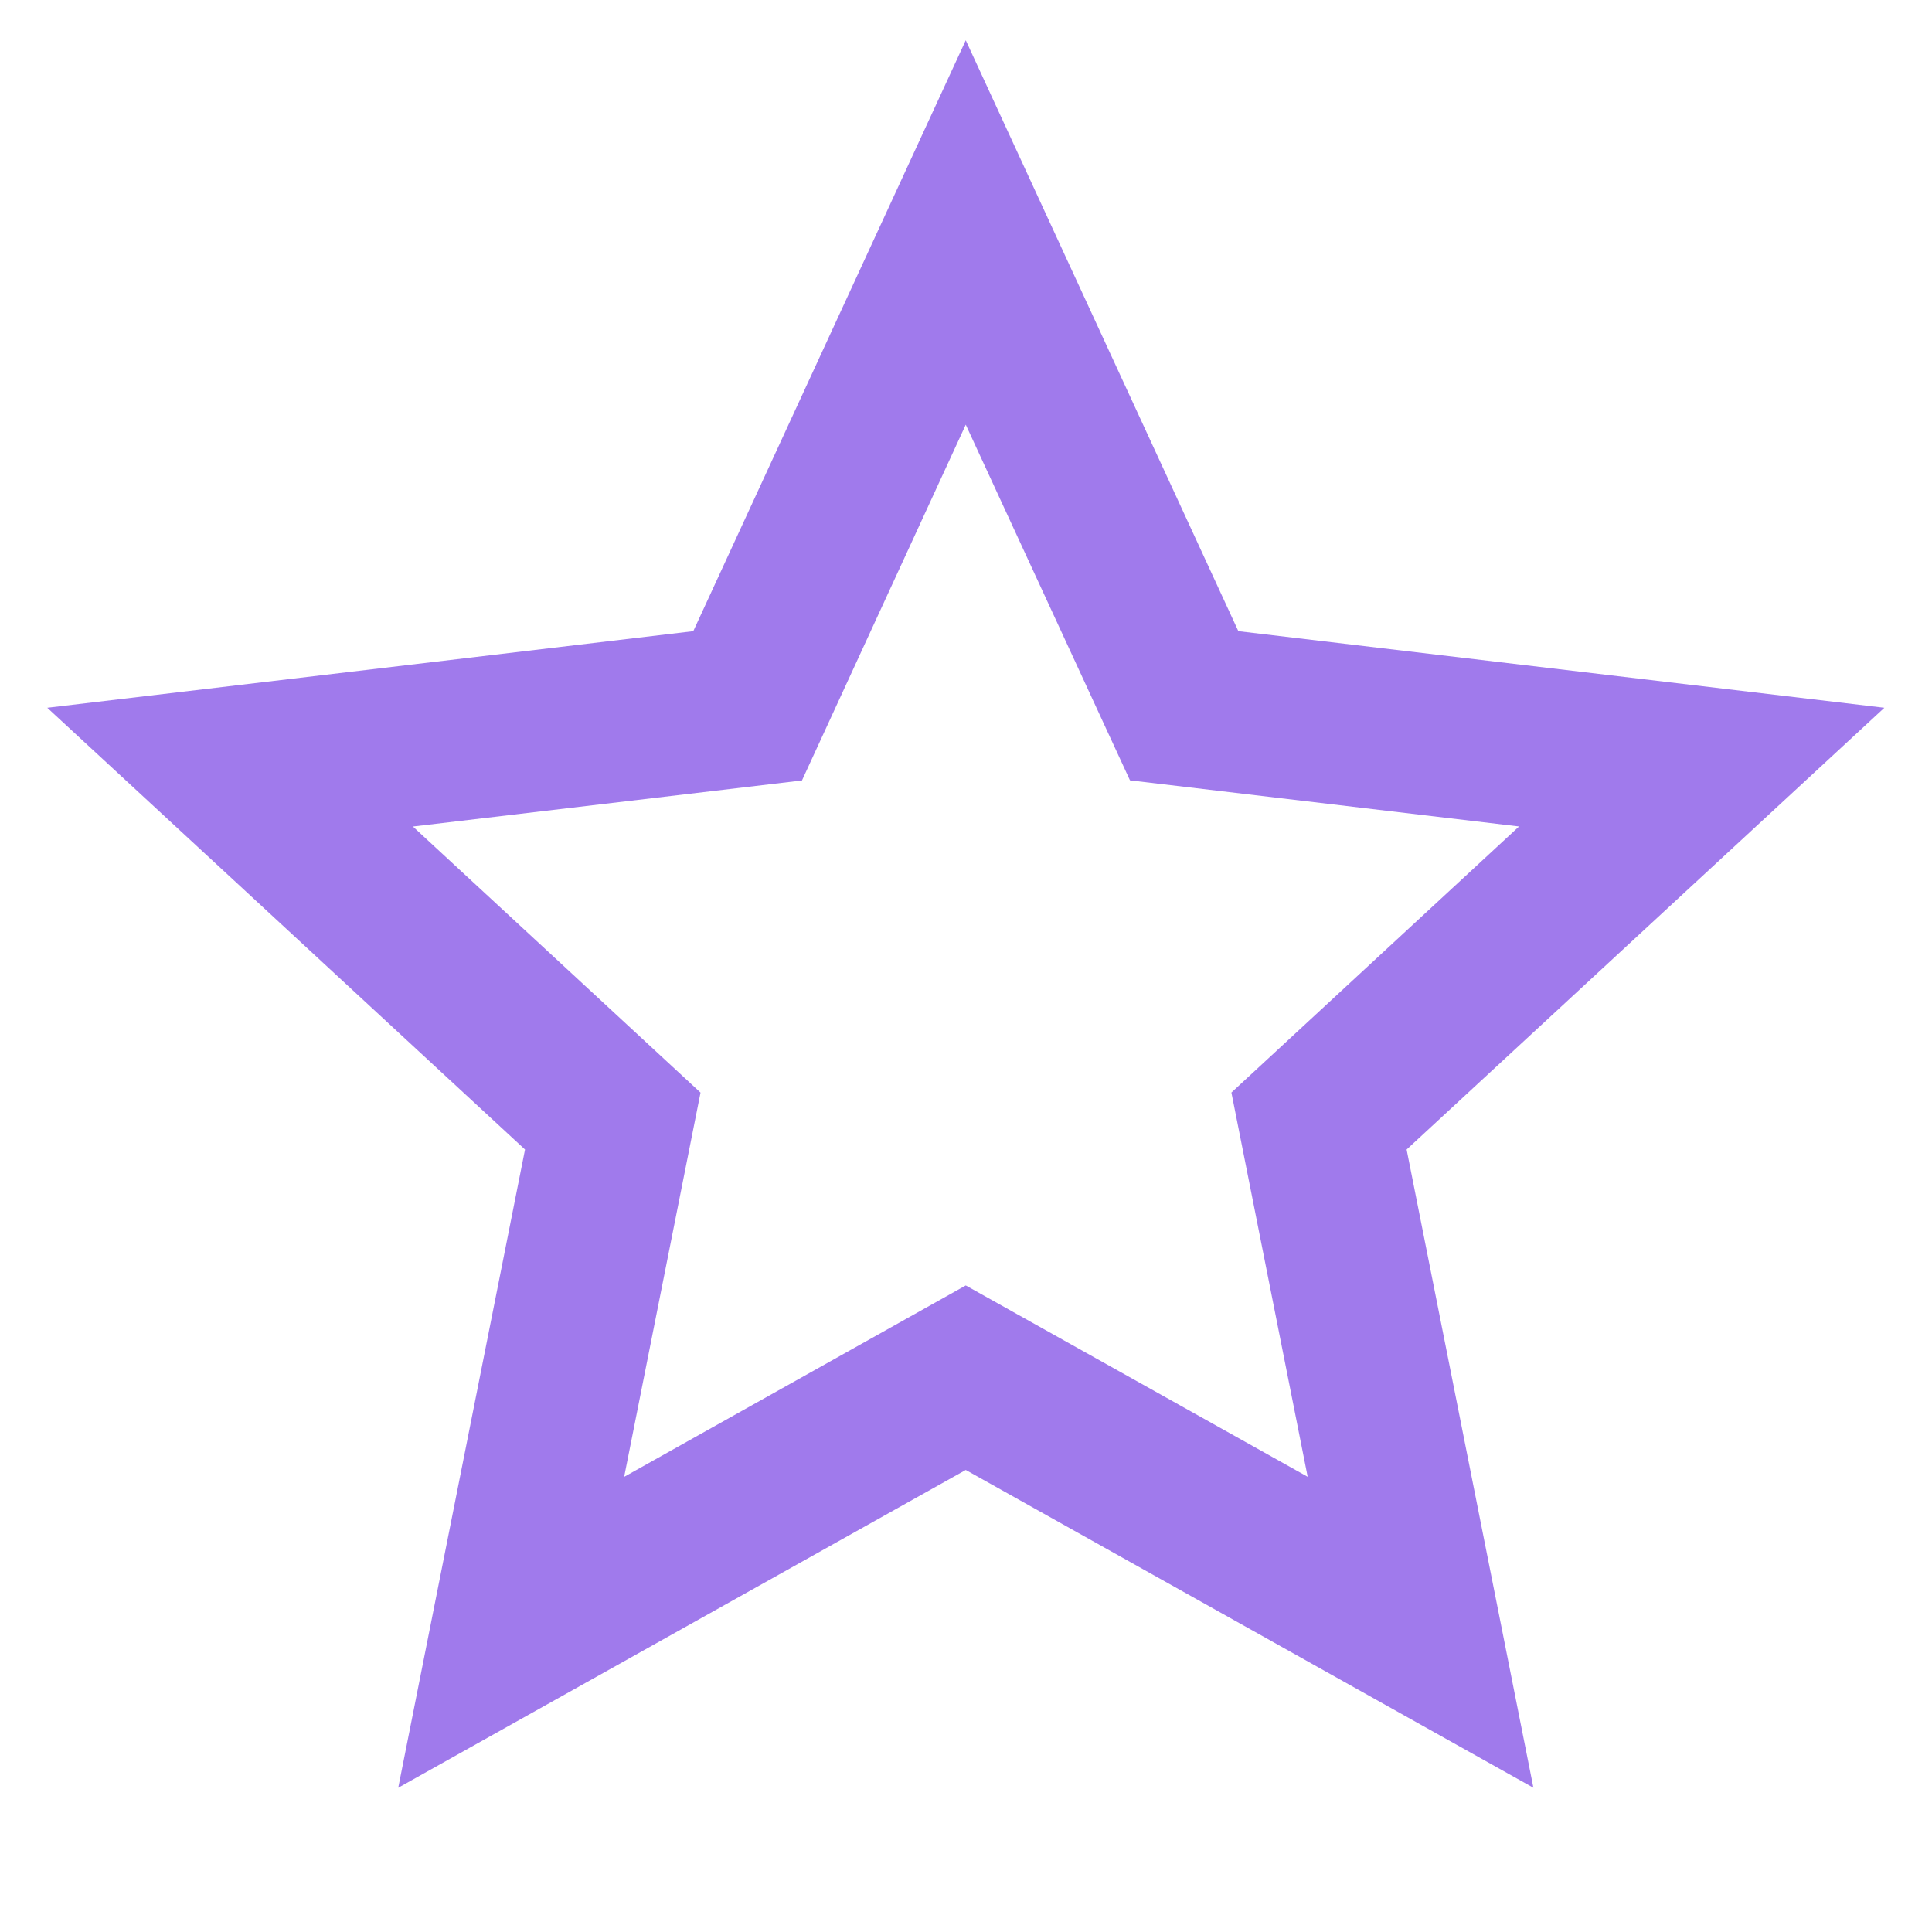 <?xml version="1.0" encoding="UTF-8"?> <svg xmlns="http://www.w3.org/2000/svg" width="32" height="32" viewBox="0 0 32 32"><path fill="none" d="M0 0h32v32H0z"></path><path fill="#a07aec" d="M15.8 24.18l-9.4 5.264 2.1-10.571-7.913-7.317 10.7-1.269L15.8.5l4.515 9.787 10.7 1.269-7.913 7.317 2.1 10.571zm0-3.056l5.663 3.169-1.263-6.364 4.764-4.407-6.444-.764-2.72-5.891-2.713 5.893-6.444.763 4.764 4.407-1.265 6.364z" transform="translate(.196 .167)"></path></svg> 
